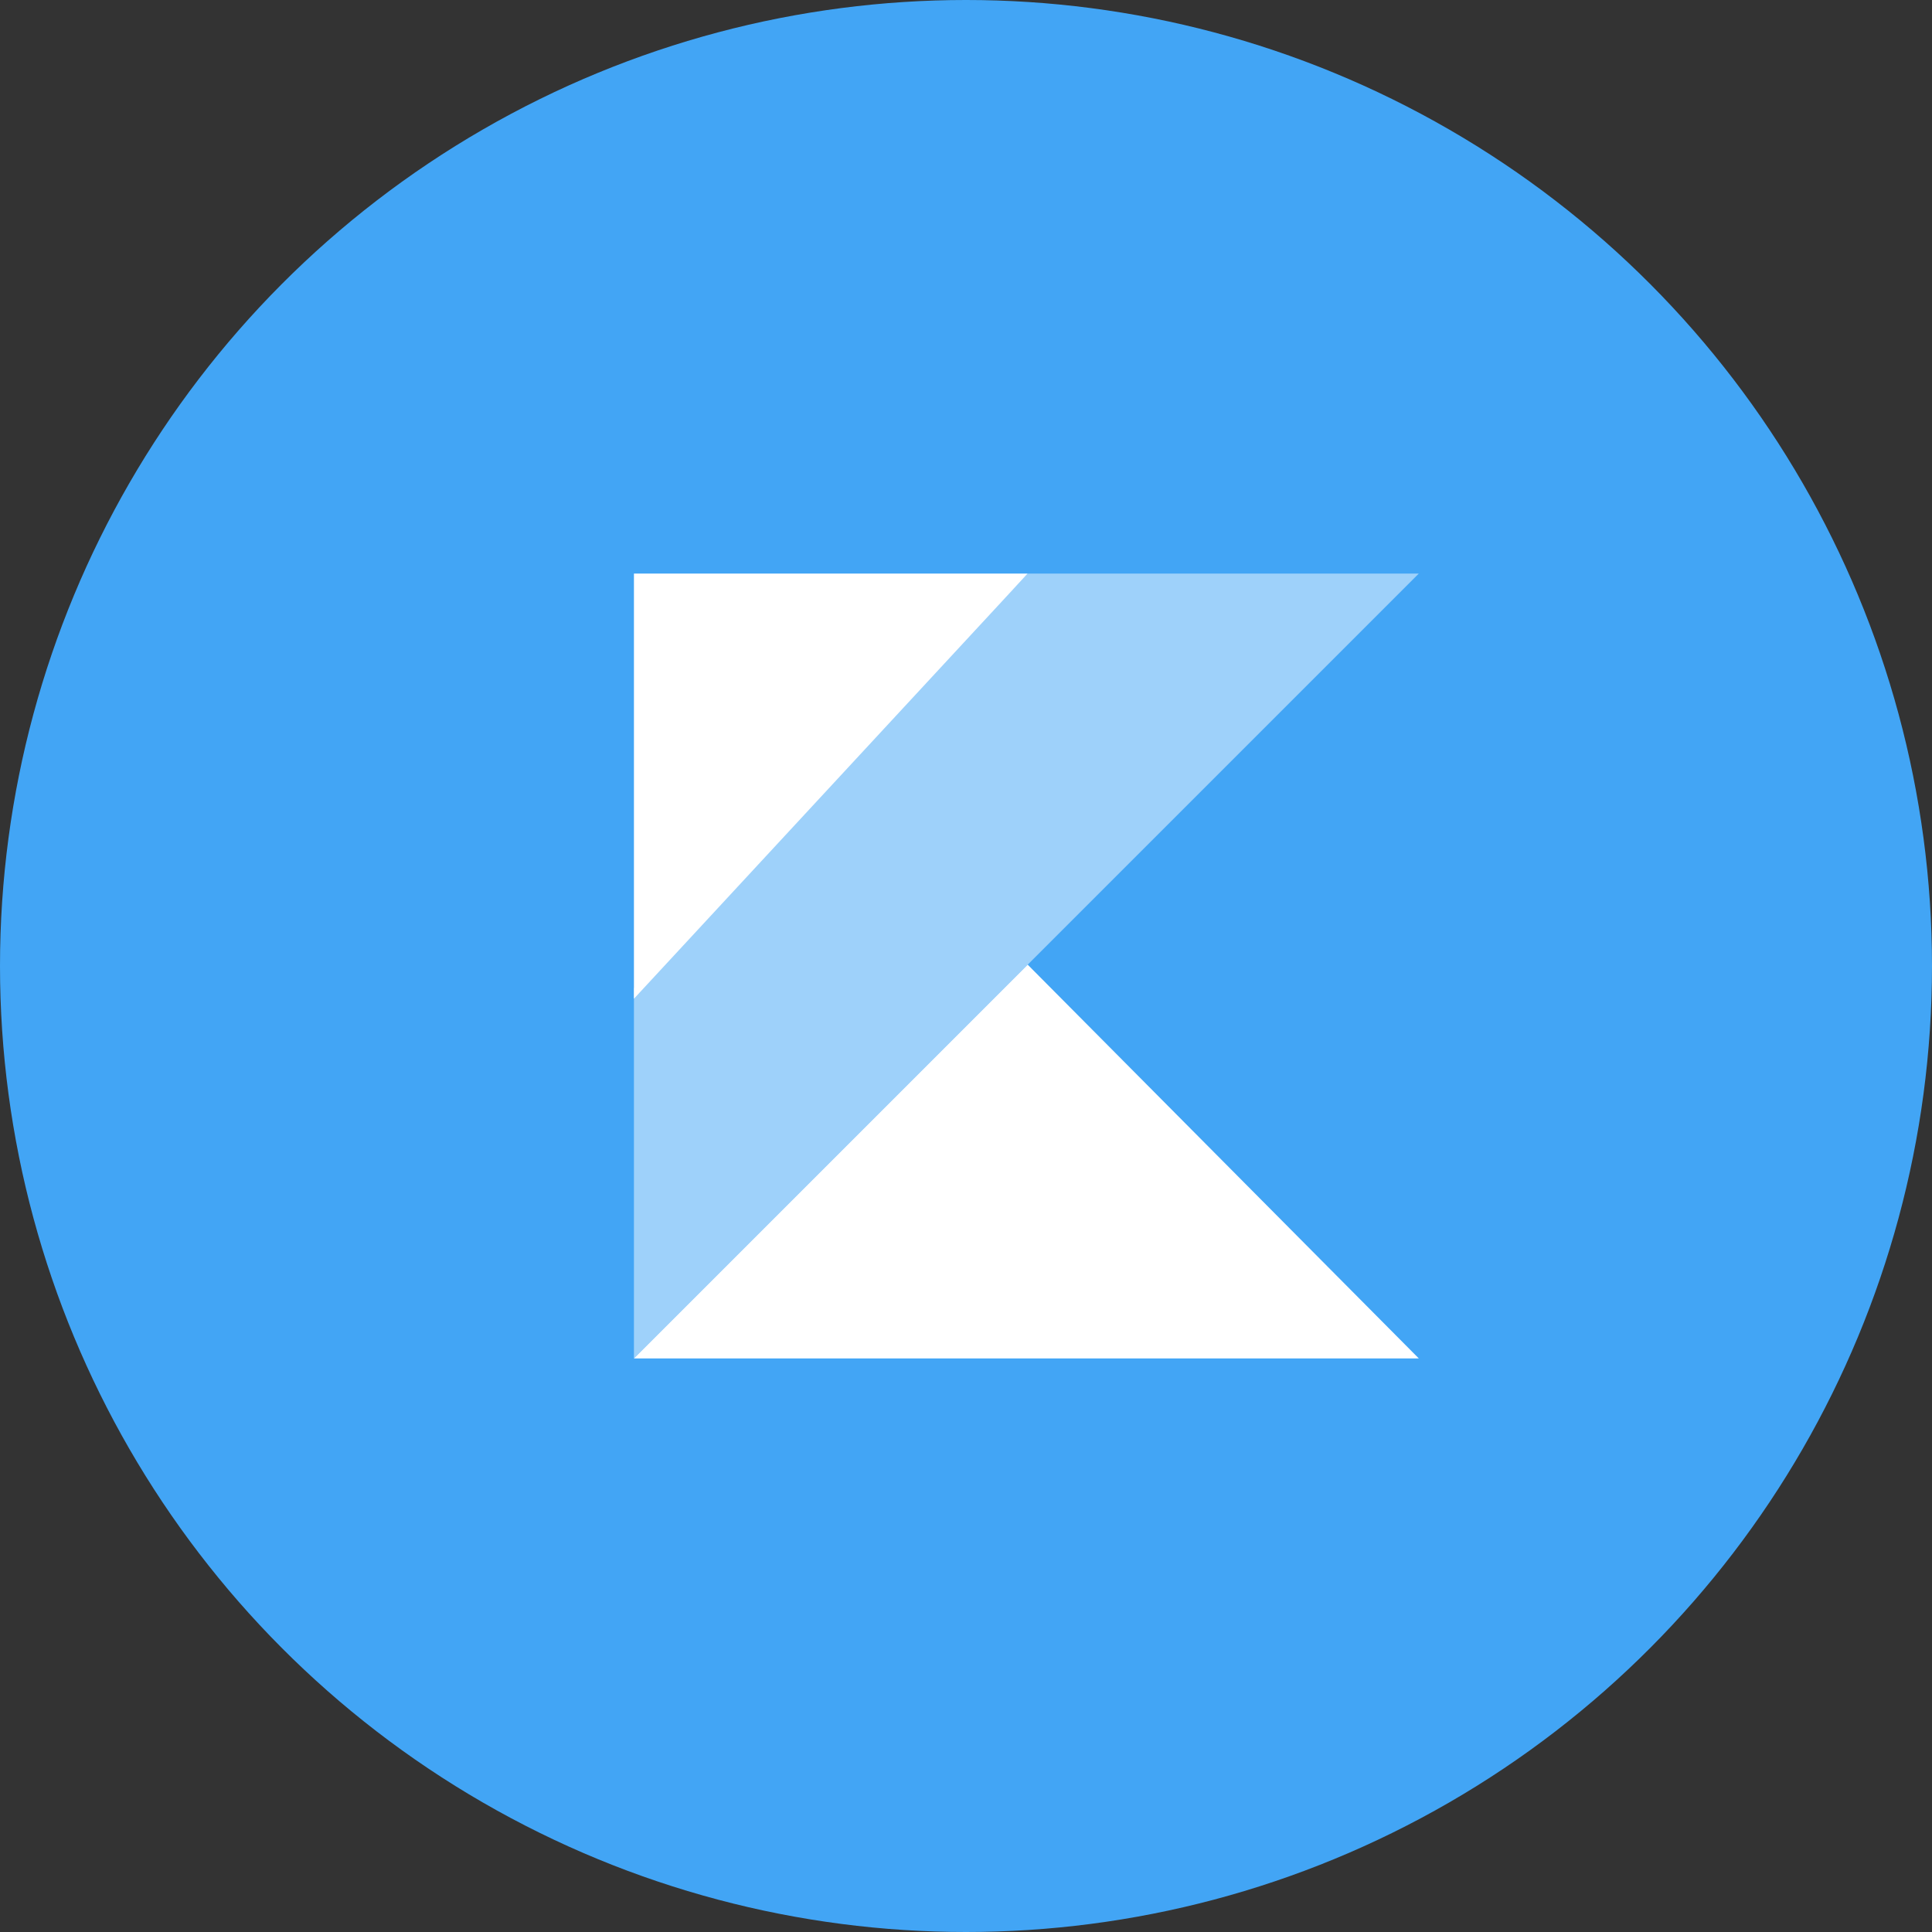 <?xml version="1.0" encoding="UTF-8"?>
<svg width="48px" height="48px" viewBox="0 0 48 48" version="1.1" xmlns="http://www.w3.org/2000/svg" xmlns:xlink="http://www.w3.org/1999/xlink">
    <rect x="0" y="0" width="48" height="48" fill="#333333" stroke="none"/>
    <!-- Generator: Sketch 64 (93537) - https://sketch.com -->
    <title>icon-tech-kotlin</title>
    <desc>Created with Sketch.</desc>
    <g id="icon-tech-kotlin" stroke="none" stroke-width="1" fill="none" fill-rule="evenodd">
        <circle id="bound" fill="#42A5F5" cx="24" cy="24" r="24"></circle>
        <polygon id="path" fill="#FFFFFF" fill-rule="nonzero" points="15.75 33.75 25.533 23.967 35.25 33.75"></polygon>
        <polygon id="path" fill="#FFFFFF" fill-rule="nonzero" points="15.75 14.25 25.533 14.25 15.75 24.813"></polygon>
        <polygon id="path" fill="#FFFFFF" fill-rule="nonzero" opacity="0.486" points="25.533 14.25 15.75 24.552 15.75 33.75 25.533 23.967 35.25 14.25"></polygon>
    </g>
</svg>
